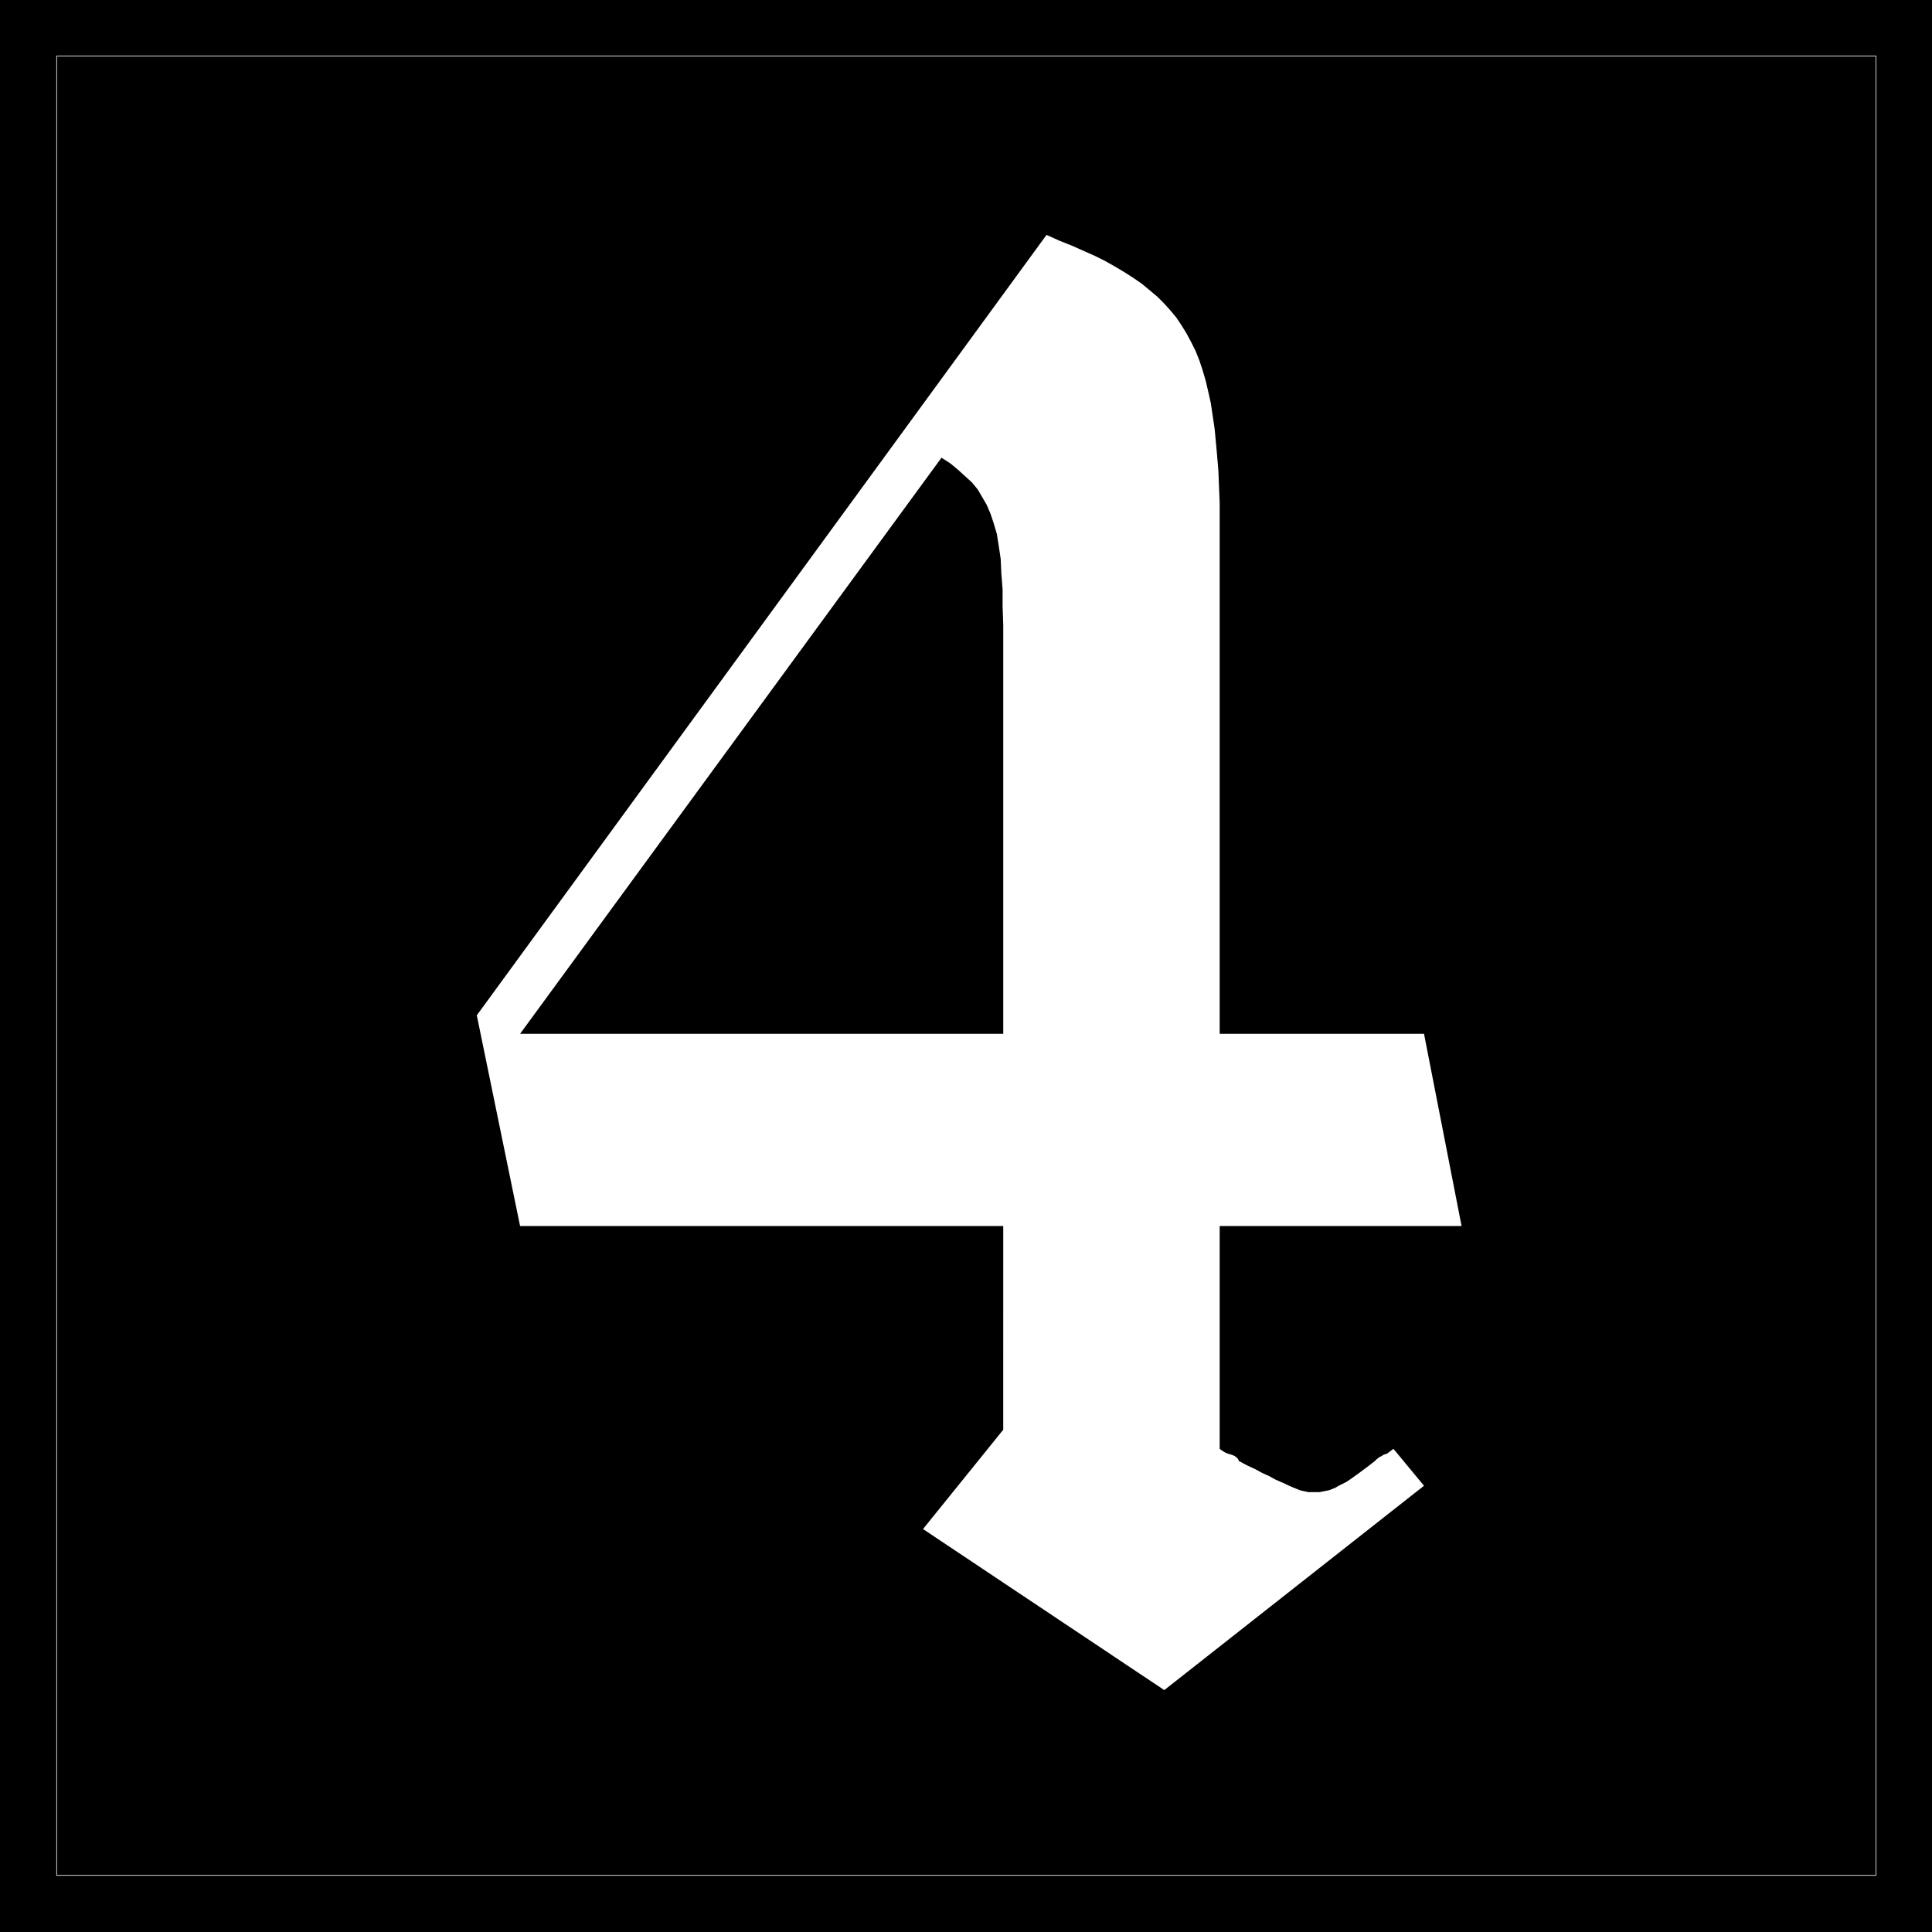 <?xml version="1.0" encoding="UTF-8" standalone="no"?>
<svg
   version="1.0"
   width="129.766mm"
   height="129.766mm"
   id="svg4"
   sodipodi:docname="Olde 4.WMF"
   xmlns:inkscape="http://www.inkscape.org/namespaces/inkscape"
   xmlns:sodipodi="http://sodipodi.sourceforge.net/DTD/sodipodi-0.dtd"
   xmlns="http://www.w3.org/2000/svg"
   xmlns:svg="http://www.w3.org/2000/svg">
  <rect width="100%" height="100%" fill="#808080" stroke="none"/>
  <sodipodi:namedview
     id="namedview4"
     pagecolor="#ffffff"
     bordercolor="#000000"
     borderopacity="0.25"
     inkscape:showpageshadow="2"
     inkscape:pageopacity="0.0"
     inkscape:pagecheckerboard="0"
     inkscape:deskcolor="#d1d1d1"
     inkscape:document-units="mm" />
  <defs
     id="defs1">
    <pattern
       id="WMFhbasepattern"
       patternUnits="userSpaceOnUse"
       width="6"
       height="6"
       x="0"
       y="0" />
  </defs>
  <path
     style="fill:#000000;fill-opacity:1;fill-rule:evenodd;stroke:none"
     d="M 0,0 H 490.455 V 490.455 H 0 Z"
     id="path1" />
  <path
     style="fill:none;stroke:#ffffff;stroke-width:0.162px;stroke-linecap:round;stroke-linejoin:round;stroke-miterlimit:4;stroke-dasharray:none;stroke-opacity:1"
     d="M 14.382,14.221 H 476.235 V 476.073 H 14.382 V 14.221"
     id="path2" />
  <path
     style="fill:#ffffff;fill-opacity:1;fill-rule:evenodd;stroke:none"
     d="M 254.681,311.241 H 132.027 L 121.038,257.752 265.67,59.63 l 3.232,1.454 3.232,1.293 2.909,1.293 2.909,1.293 2.586,1.293 2.586,1.454 2.424,1.454 2.262,1.454 2.101,1.454 1.939,1.616 1.939,1.616 1.616,1.616 1.616,1.778 1.616,1.939 1.293,1.939 1.293,2.101 1.131,2.101 1.131,2.262 0.97,2.424 0.808,2.424 0.808,2.747 0.646,2.747 0.646,2.909 0.485,3.232 0.485,3.232 0.323,3.394 0.323,3.555 0.323,3.878 0.162,4.04 0.162,4.04 v 4.363 4.686 125.725 h 51.874 l 9.534,48.803 h -61.408 v 56.56 l 0.646,0.485 0.808,0.485 0.808,0.323 0.646,0.162 0.808,0.323 0.485,0.323 0.485,0.485 0.162,0.485 2.101,1.131 2.101,0.97 1.778,0.97 1.778,0.808 1.454,0.808 1.454,0.646 1.131,0.485 0.97,0.485 1.131,0.485 0.808,0.323 0.808,0.323 0.646,0.162 0.808,0.162 0.646,0.162 h 0.485 0.646 0.808 0.97 l 0.808,-0.162 0.808,-0.162 0.808,-0.162 0.808,-0.323 0.808,-0.323 0.808,-0.485 0.97,-0.485 0.97,-0.485 0.97,-0.646 1.131,-0.808 1.131,-0.808 1.293,-0.97 1.293,-0.97 1.454,-1.131 0.485,-0.485 0.646,-0.485 0.646,-0.323 0.485,-0.323 0.646,-0.162 0.485,-0.323 0.646,-0.485 0.646,-0.485 7.757,9.373 -65.933,51.874 -61.246,-40.885 20.362,-25.21 z"
     id="path3" />
  <path
     style="fill:#000000;fill-opacity:1;fill-rule:evenodd;stroke:none"
     d="M 254.681,262.438 V 158.691 l -0.162,-4.686 v -4.363 l -0.323,-4.04 -0.162,-3.717 -0.485,-3.232 -0.485,-3.07 -0.808,-2.747 -0.808,-2.424 -0.97,-2.262 -1.131,-1.939 -1.131,-1.939 -1.454,-1.778 -1.778,-1.616 -1.778,-1.616 -1.939,-1.616 -2.262,-1.454 -106.979,146.248 z"
     id="path4" />
</svg>
